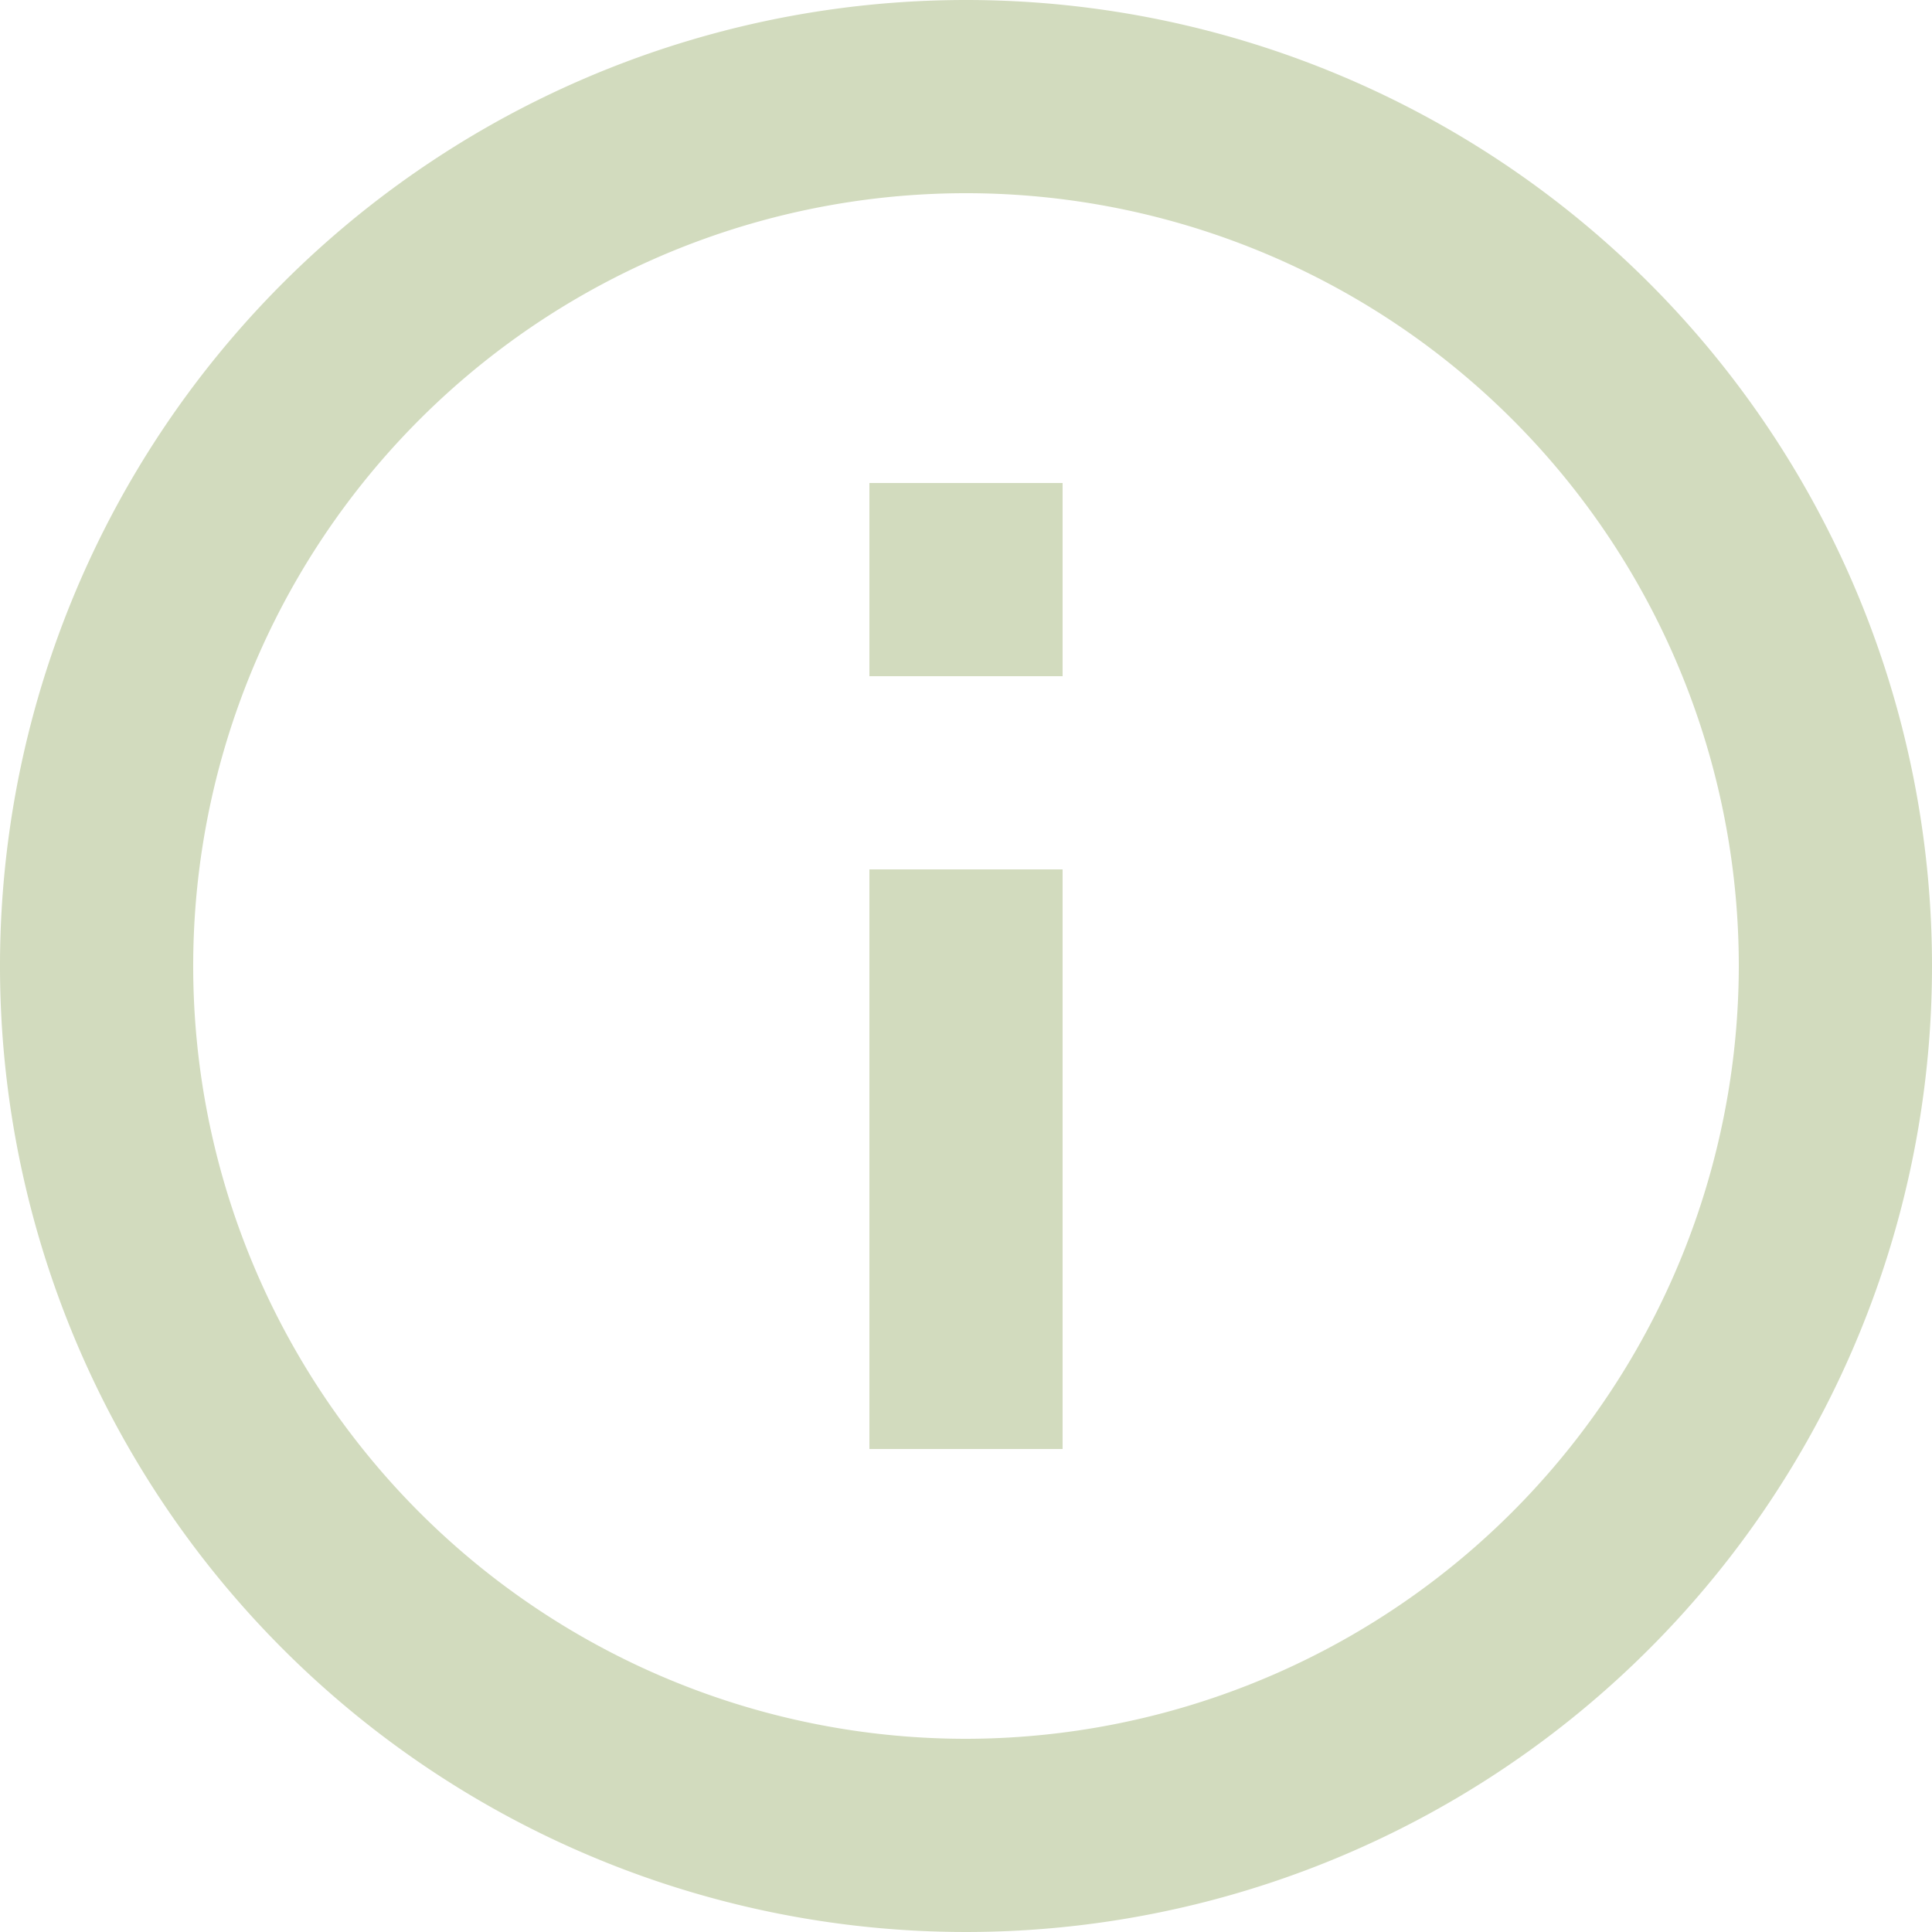 <?xml version="1.0" encoding="utf-8"?><svg id="info_1_" data-name="info (1)" xmlns="http://www.w3.org/2000/svg" width="18" height="18" viewBox="0 0 18 18">
  <g id="Raggruppa_16" data-name="Raggruppa 16">
    <g id="Raggruppa_15" data-name="Raggruppa 15">
      <rect id="Rettangolo_65" data-name="Rettangolo 65" width="1.8" height="5.4" transform="translate(8.1 8.1)" fill="#d2dbbe"/>
      <path id="Tracciato_10" data-name="Tracciato 10" d="M9,0a9,9,0,1,0,9,9A9,9,0,0,0,9,0ZM9,16.2A7.2,7.2,0,1,1,16.2,9,7.21,7.21,0,0,1,9,16.2Z" fill="#d2dbbe"/>
      <rect id="Rettangolo_66" data-name="Rettangolo 66" width="1.8" height="1.8" transform="translate(8.1 4.5)" fill="#d2dbbe"/>
    </g>
  </g>
</svg>